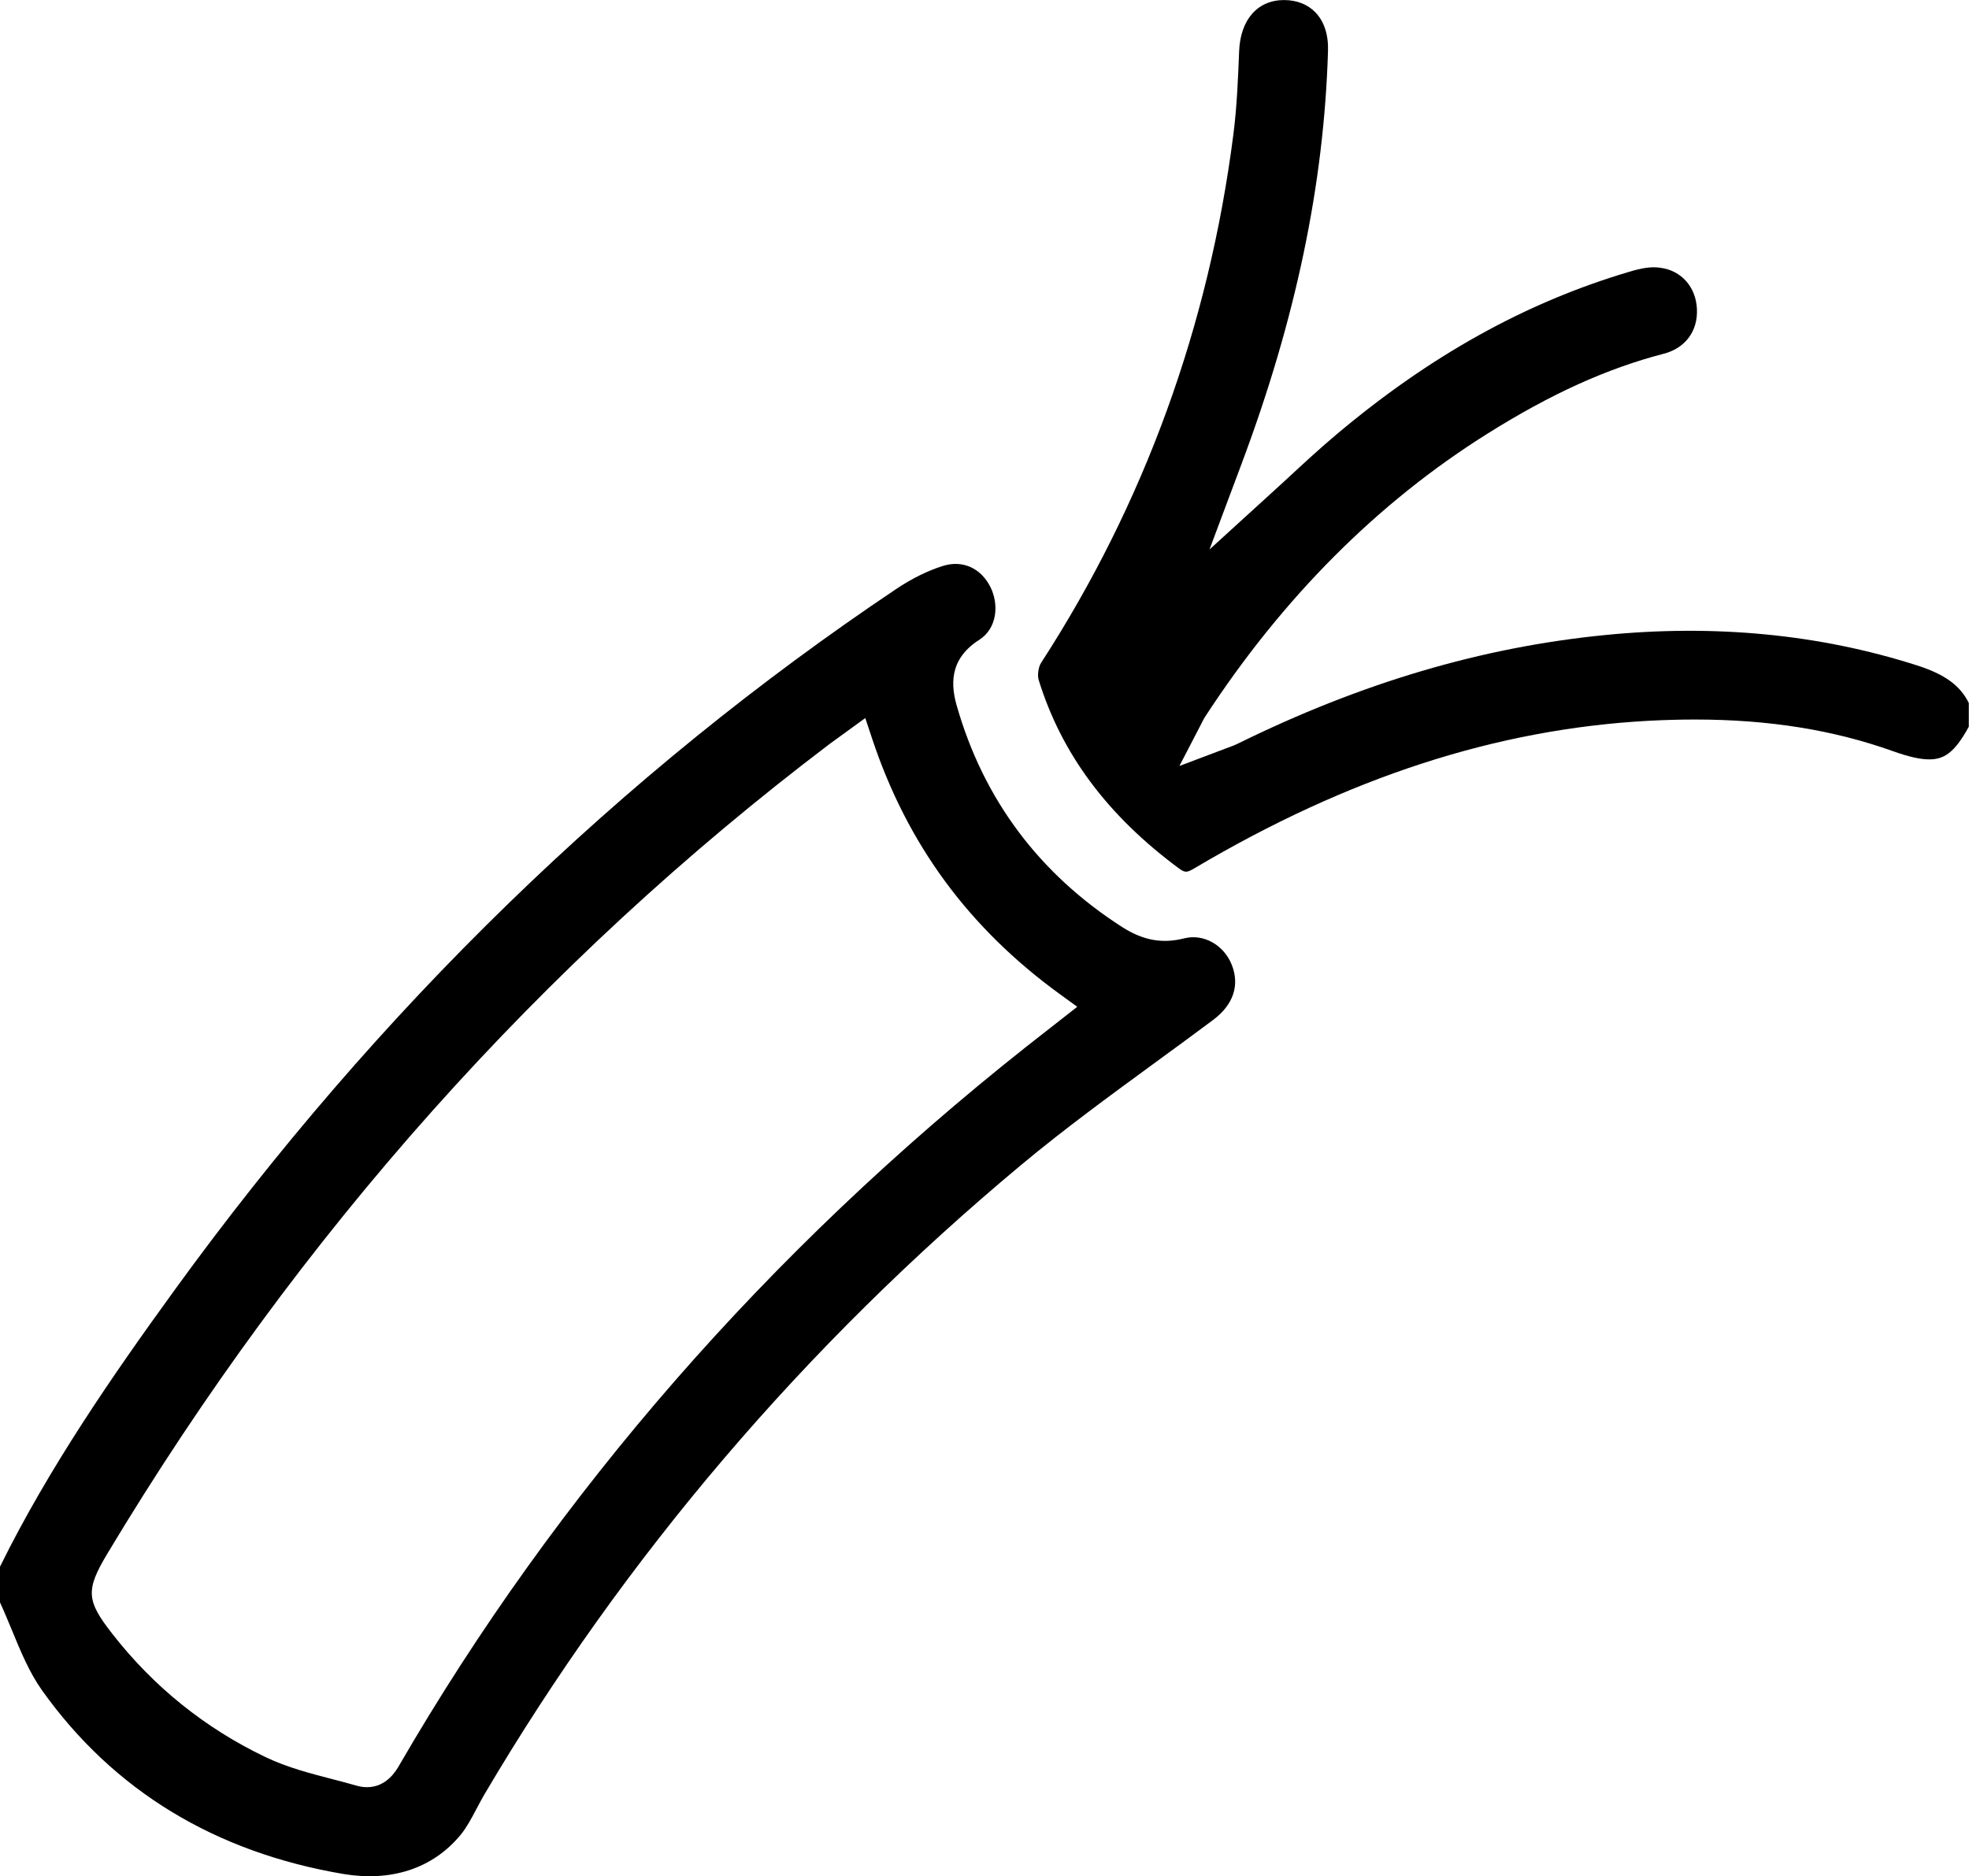 <svg class="svgImg" x="0px" y="0px" viewBox="2098.885 494.92 38.48 36.67"  xmlns="http://www.w3.org/2000/svg">
<g>
	<path fill="currentColor" d="M2122.031,513.258c-0.43,0.11-0.806,0.041-1.214-0.219c-1.622-1.04-2.711-2.496-3.234-4.326
		c-0.104-0.365-0.174-0.897,0.437-1.287c0.362-0.231,0.385-0.704,0.222-1.031c-0.187-0.374-0.547-0.537-0.935-0.413
		c-0.295,0.093-0.608,0.248-0.906,0.448c-5.384,3.608-10.131,8.221-14.111,13.712c-1.206,1.662-2.452,3.466-3.405,5.396v0.699
		c0.081,0.176,0.156,0.357,0.231,0.538c0.178,0.433,0.348,0.841,0.595,1.187c1.395,1.953,3.376,3.159,5.889,3.583
		c0.918,0.152,1.737-0.096,2.291-0.771c0.114-0.14,0.205-0.311,0.301-0.493c0.051-0.096,0.102-0.192,0.155-0.284
		c2.738-4.645,6.268-8.786,10.493-12.309c0.852-0.71,1.761-1.373,2.639-2.015c0.374-0.273,0.748-0.546,1.118-0.823
		c0.391-0.294,0.52-0.676,0.359-1.077C2122.803,513.391,2122.412,513.164,2122.031,513.258z M2118.927,515.388
		c-5.037,3.991-9.154,8.712-12.239,14.031c-0.061,0.107-0.249,0.429-0.631,0.429c-0.066,0-0.135-0.01-0.205-0.03
		c-0.152-0.044-0.305-0.084-0.459-0.124c-0.441-0.114-0.897-0.232-1.321-0.435c-1.181-0.565-2.19-1.377-2.997-2.415
		c-0.505-0.646-0.517-0.85-0.092-1.56c3.74-6.235,8.487-11.559,14.112-15.822l0.7-0.509l0.134,0.403
		c0.687,2.066,1.889,3.702,3.675,4.998l0.334,0.242L2118.927,515.388z"/>
	<path fill="currentColor" d="M2136.339,507.921c-1.897-0.606-3.943-0.804-6.097-0.589c-2.401,0.238-4.747,0.931-7.166,2.121
		c-0.069,0.034-0.142,0.061-0.237,0.095l-0.905,0.342l0.432-0.833c0.028-0.058,0.047-0.093,0.068-0.126
		c1.516-2.327,3.374-4.191,5.524-5.538c1.232-0.773,2.326-1.27,3.442-1.56c0.419-0.108,0.668-0.442,0.648-0.872
		c-0.018-0.429-0.303-0.753-0.709-0.807c-0.177-0.029-0.373,0.004-0.615,0.078c-2.029,0.601-3.907,1.647-5.746,3.2
		c-0.335,0.283-0.657,0.582-1,0.9l-1.456,1.327l0.625-1.669c1.06-2.826,1.614-5.468,1.691-8.075c0.01-0.316-0.075-0.577-0.247-0.754
		c-0.15-0.155-0.36-0.239-0.611-0.24c-0.521,0-0.856,0.385-0.879,1.005c-0.02,0.501-0.041,1.07-0.113,1.626
		c-0.479,3.739-1.742,7.214-3.759,10.325c-0.05,0.076-0.073,0.242-0.046,0.329c0.446,1.446,1.345,2.653,2.746,3.689
		c0.124,0.09,0.16,0.075,0.302-0.008c3.001-1.777,5.901-2.718,8.866-2.88c0.305-0.016,0.609-0.025,0.913-0.025
		c1.441,0,2.707,0.203,3.873,0.62c0.302,0.108,0.527,0.159,0.705,0.159c0.27,0,0.485-0.107,0.773-0.639v-0.463
		C2137.189,508.312,2136.887,508.095,2136.339,507.921z"/>
</g>
</svg>

